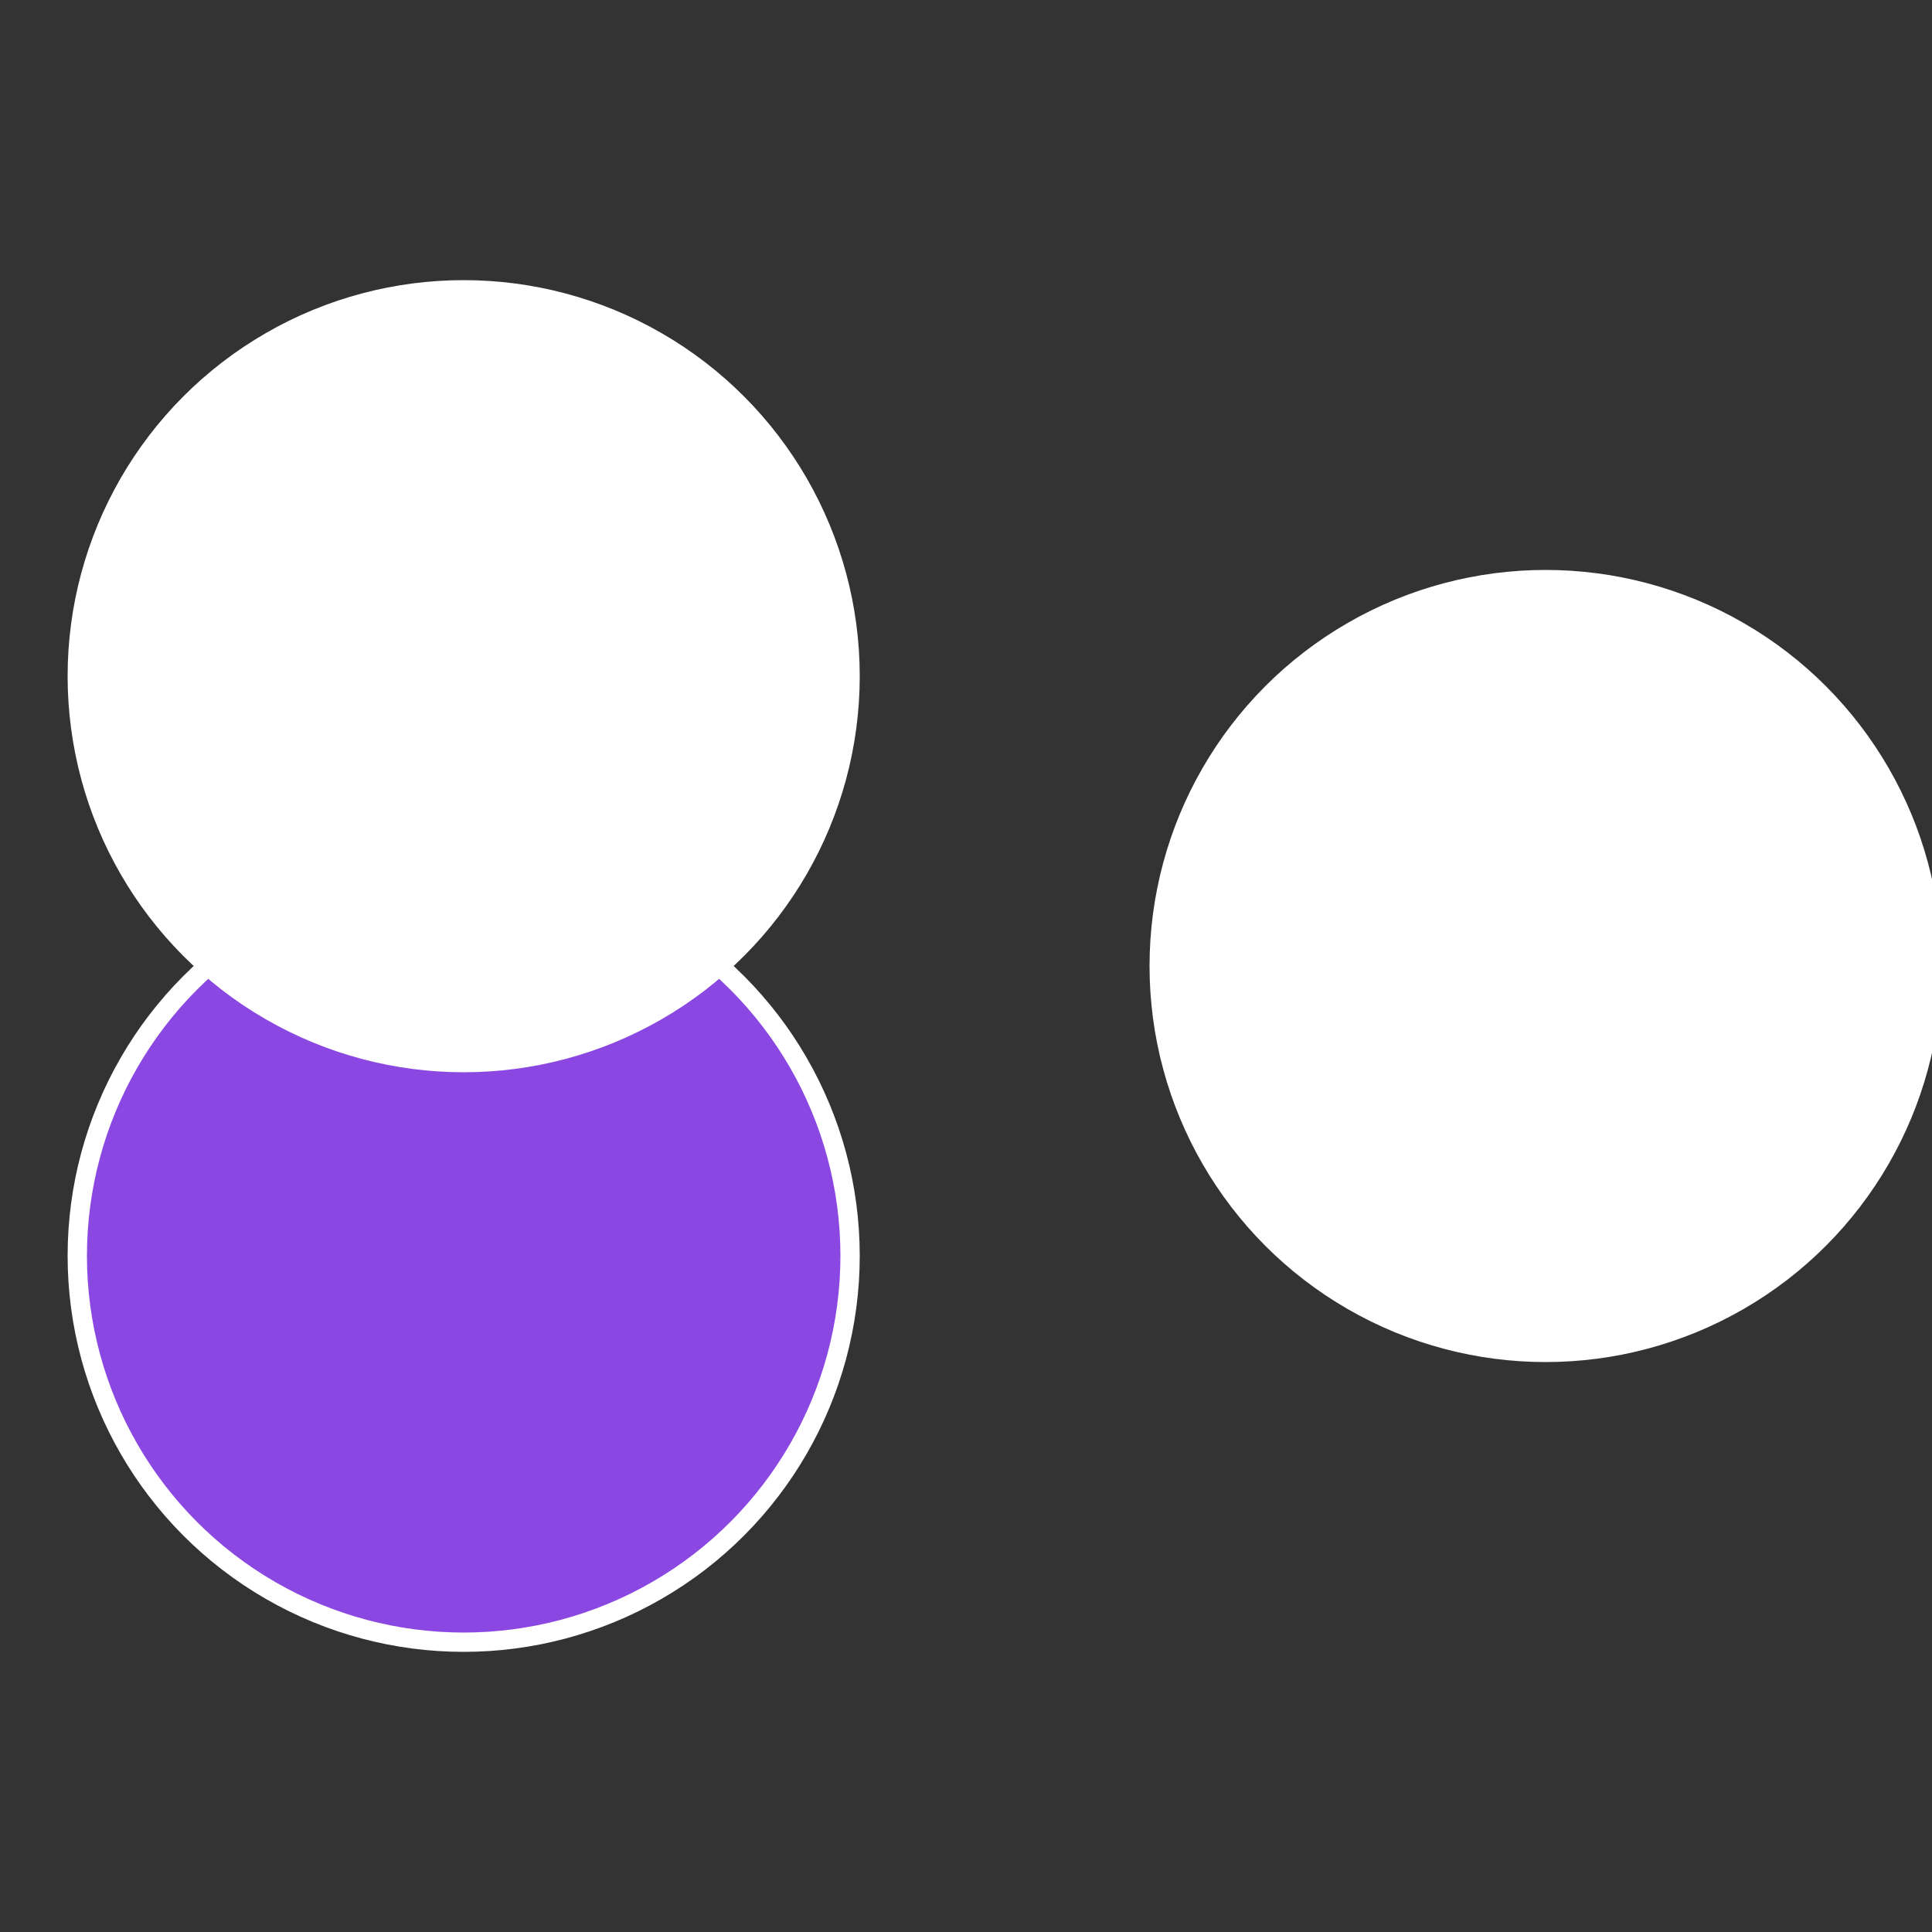 <?xml version="1.0" standalone="no"?>
<svg width="500" height="500" viewBox="-1 -1 2 2" xmlns="http://www.w3.org/2000/svg">
 
                <rect x="-1" y="-1" width="2" height="2" fill="#333333" stroke="none"/>
 
                <circle cx="0.6" cy="0" r="0.4" fill="#fffffffffffffff1fffffffffffff8478b4" stroke="#fff" stroke-width="1%" />
             
                <circle cx="-0.52" cy="0.3" r="0.4" fill="#8b47e2fffffffffffff847" stroke="#fff" stroke-width="1%" />
             
                <circle cx="-0.52" cy="-0.3" r="0.4" fill="#fffffffffffff9198b4fffffffffffff847" stroke="#fff" stroke-width="1%" />
            </svg>
